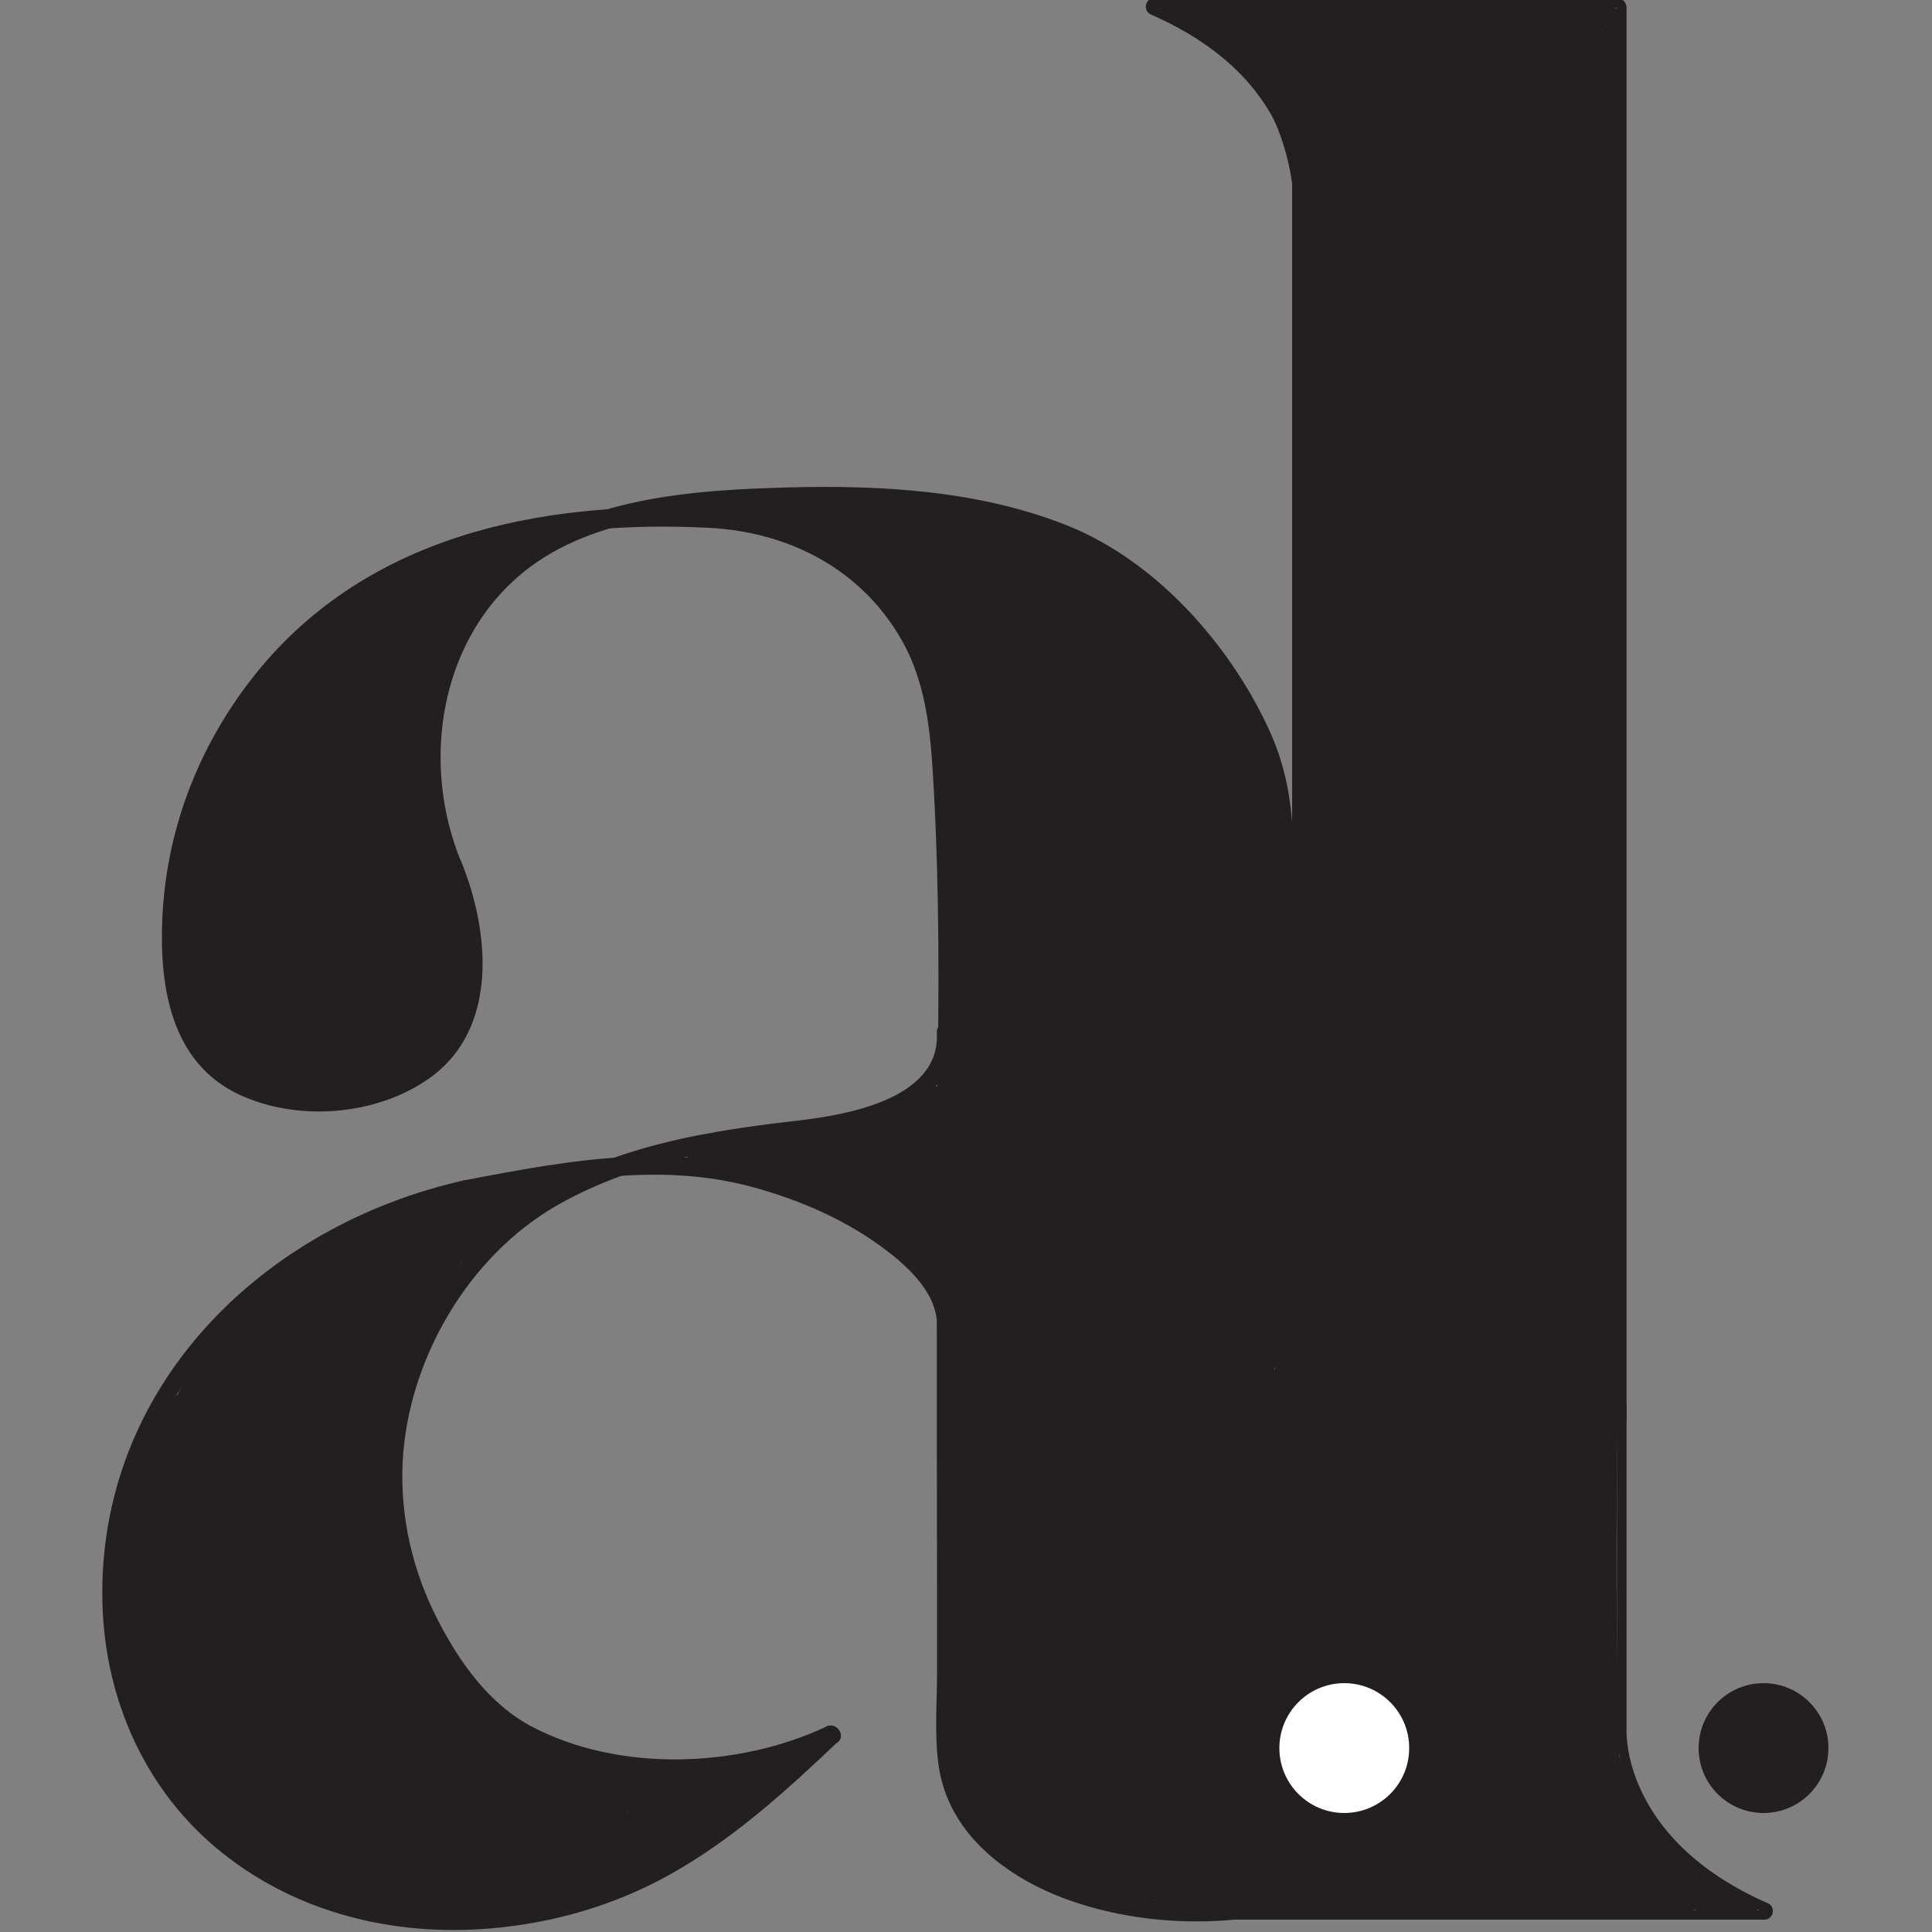 <?xml version="1.0" encoding="UTF-8"?><svg id="Layer_1" xmlns="http://www.w3.org/2000/svg" viewBox="0 0 100 100"><rect x="0" y="0" width="100" height="100" fill="#808080" stroke="none"/><defs><style>.cls-1{fill:#231f20;}.cls-1,.cls-2{stroke-width:0px;}.cls-2{fill:#fff;}.cls-3{fill:none;stroke:#231f20;stroke-miterlimit:10;stroke-width:.5px;}</style></defs><path class="cls-1" d="m22.9,44.88c1.31,3.23,1.96,7.89-1.31,10.16-2.35,1.62-5.72,1.93-8.36.91-3.72-1.43-4.06-5.59-3.8-9.08.32-4.36,2.13-8.58,5-11.88,5.66-6.52,14.01-8.08,22.26-7.67,4.13.21,7.89,2.13,9.98,5.81,1.4,2.46,1.53,5.29,1.68,8.05.27,5.11.26,10.24.16,15.35-.01.64.99.64,1,0,.11-5.24.12-10.51-.18-15.75-.18-3.18-.48-6.31-2.33-9.02-2.33-3.4-6.05-5.21-10.11-5.43-8.95-.47-18.16,1.41-23.92,8.88-2.77,3.59-4.38,7.85-4.57,12.38-.15,3.53.47,7.43,3.99,9.07,3.03,1.41,7.08,1.09,9.82-.84,3.6-2.54,3.15-7.56,1.67-11.21-.24-.59-1.21-.33-.96.27h0Z"/><path class="cls-1" d="m23.87,44.61c-2.15-5.21-1.09-11.77,3.55-15.25,3.77-2.83,9.34-3.03,13.87-3.12,4.84-.09,10.18.21,14.61,2.35,2.42,1.16,4.4,3.15,6.08,5.21,1.55,1.89,2.87,4.05,3.57,6.4.77,2.58.44,5.51.45,8.16.02,4.06,0,8.12-.03,12.19-.03,5.2.08,10.4,0,15.6-.06,3.63-.03,7.36.95,10.89.57,2.05,1.55,4.3,3.89,4.69,2.1.35,4.47-.75,5.82-2.33.42-.49-.29-1.2-.71-.71-1.42,1.66-4.57,3.06-6.45,1.33-1.65-1.53-1.99-4.6-2.25-6.7-.3-2.52-.28-5.04-.26-7.57.03-5.57-.04-11.15.02-16.73.05-4.54.03-9.08,0-13.62-.02-2.78-.12-5.13-1.34-7.73-2.05-4.39-5.84-8.65-10.4-10.47s-9.65-2.1-14.45-1.97-10.75.49-14.65,3.86c-4.41,3.81-5.42,10.48-3.24,15.76.24.59,1.21.33.96-.27h0Z"/><path class="cls-1" d="m75.84,88.8c-1.48,3.47-3.3,6.58-6.86,8.25-3.75,1.76-8.67,1.77-12.6.59-3.42-1.03-6.73-3.33-6.87-7.21-.1-2.75,0-5.52-.01-8.27,0-4.56-.01-9.11-.01-13.67,0-.64-1-.64-1,0,0,4.51,0,9.02.01,13.54,0,1.53,0,3.05,0,4.58s-.14,3.21.08,4.76c.5,3.55,3.52,5.81,6.69,6.96,4,1.44,8.88,1.51,12.9.12,4.4-1.52,6.78-5.05,8.52-9.14.25-.59-.61-1.1-.86-.5h0Z"/><path class="cls-1" d="m48.49,53.46c.19,3.49-4.85,4.27-7.26,4.55-5.27.6-10.93,1.55-15.13,5.06s-6.63,9.14-6.25,14.53c.33,4.58,2.74,10.15,6.91,12.49,4.87,2.74,11.56,2.47,16.51.14.58-.27.08-1.14-.5-.86-4.56,2.14-10.71,2.38-15.24,0-2.22-1.17-3.76-3.35-4.88-5.54-1.29-2.5-1.94-5.3-1.81-8.11.25-5.29,3.38-10.7,8.01-13.34,2.48-1.42,5.3-2.28,8.1-2.79,2.54-.47,5.21-.44,7.7-1.14,2.2-.61,4.99-2.34,4.84-4.99-.03-.64-1.04-.64-1,0h0Z"/><path class="cls-1" d="m49.49,68.5c-.15-4.08-5.78-6.56-9-7.63-5.53-1.84-10.91-.84-16.49.23-.63.12-.36,1.09.27.96,4.92-.94,9.81-1.96,14.75-.6,2.29.63,4.54,1.59,6.48,2.98,1.29.93,2.93,2.33,3,4.05.02.64,1.02.64,1,0h0Z"/><path class="cls-1" d="m24,61.1c-10.43,2.34-18.96,10.69-18.7,21.84.12,5.03,2.24,9.81,6.21,12.97s8.94,4.31,13.82,3.91c3.26-.27,6.44-1.18,9.3-2.77,3.26-1.81,6.05-4.34,8.73-6.89.47-.44-.24-1.15-.71-.71-4.36,4.14-8.97,7.91-15.03,9.06-4.76.9-9.89.26-14.03-2.34-8.73-5.47-9.27-17.79-3.37-25.56,3.42-4.5,8.59-7.31,14.04-8.54.63-.14.36-1.11-.27-.96h0Z"/><path class="cls-1" d="m47.67,32.69c1.65.93,1.42,7.84,1.51,9.04.24,3.53.61,6.96.52,10.51-.14,6.16-.75,12.14-.32,18.3.29,4.15,6.8,4.18,6.5,0-.58-8.23.84-16.4.18-24.62-.43-5.4.49-15.69-5.11-18.84-3.65-2.05-6.93,3.56-3.28,5.61h0Z"/><path class="cls-1" d="m49.08,32.98c2.64,1.29,4.6,2.67,6.98,4.25,3.32,2.22,6.05-2.44,3.94-5.1l-.75-.95-3.94,5.1c6.11,3.99,4.91,14.78,4.81,21.09-.03,1.78-.03,3.56-.07,5.33-.02.92-.49,3.89-.12,4.72-.1,1.01.05,1.06.45.16.71-.71.5-.93-.61-.67-1.1-.13-1.29-.13-.56.01.57.27.81-.03.71-.92,1.64-6.53,2.5-12.47,2.22-19.27-.2-4.93-.36-10.04-4.52-13.3-3.26-2.55-7.89,2.02-4.6,4.6,3.49,2.73,2.71,9.02,2.66,13.07-.07,5.3-1.59,9.64-2.43,14.74-1.01,6.06,4.63,9.07,10.12,7.35,2.59-.81,3-2.93,3.09-5.37.16-4.66.19-9.34.22-14,.05-8.35-.45-18.17-8.08-23.15-3.34-2.18-6.06,2.42-3.94,5.1l.75.95,3.94-5.1c-.85-.57-1.44-1.54-2.38-2.12-1.43-.87-3.1-1.4-4.6-2.14-3.74-1.84-7.04,3.77-3.28,5.61h0Z"/><path class="cls-1" d="m50.35,70.19c-.05,6.37-.83,12.87-.34,19.22.33,4.15,2.6,7.45,6.75,8.57,8.92,2.42,8.6-7.75,7.24-13.42-.96-4-2.97-20.6-9.98-15.87-3.13,2.11-2.26,7.15-1.87,10.29s1.1,6.38,1.88,9.56c.46,1.86.59,4.11,1.63,5.76,2.23,3.53,7.86.27,5.61-3.28-1.11-1.76-1.42-5.74-1.84-7.65-.59-2.71-.26-6.22-1.15-8.79-.02-.47.02-.94.11-1.4-3.01-.18-4.15.56-3.42,2.22-.17,1.08.8,3.21,1.05,4.24.36,1.52.76,3.01,1.16,4.51.48,1.75,1.02,3.55,1.21,5.36.03.29.32,2.22.07,2.48.32-.34-.97-.27-1.37-1-1.37-2.55-.64-6.75-.56-9.54.11-3.76.29-7.51.32-11.27.03-4.18-6.47-4.19-6.5,0h0Z"/><path class="cls-1" d="m59.81,72.63c-.38,4.13-.12,8.24.43,12.34.23,1.75.53,3.48,1.11,5.15.39,1.11,1.71,2.75,1.74,3.84l.95-2.3c-.66.66-1.91.6-2.77.33-4-1.24-5.72,5.03-1.73,6.27,3.9,1.21,10.92-.27,9.97-5.66-.52-2.93-2.42-5.42-2.86-8.53-.54-3.79-.68-7.63-.33-11.44.38-4.16-6.12-4.14-6.5,0h0Z"/><path class="cls-1" d="m73.66,90.97c-1.38,1.7-3.08,3.09-4.57,4.69-.27.29-.31.78,0,1.06s.77.3,1.06,0c.62-.66,1.14-1.4,1.66-2.14s.91-1.31,1.52-1.93c.21-.22.27-.54.16-.82s-.38-.44-.69-.46c-.17-.01.17.04.04,0-.04,0-.08-.02-.12-.02-.1-.02-.21-.05-.31-.07-.25-.06-.49-.12-.74-.16-.59-.11-1.18-.18-1.68.23-.55.45-.54,1.16-.23,1.75.11.21.26.4.39.59.07.1.15.21.21.32.03.04.05.09.07.13.07.12-.05-.16,0,.04l.34-.85c-.05.03-.1.06-.16.09-.01,0-.18.09-.1.05.07-.03-.1.04-.1.03-.06.02-.12.03-.18.04l.92.92c.07-.23.13-.46.2-.7.06-.2.14-.45.2-.57.17-.35.11-.83-.27-1.03-.34-.18-.84-.11-1.03.27-.25.52-.38,1.07-.55,1.63-.08.25,0,.54.19.73.21.21.45.23.73.19.31-.04.62-.2.89-.36.28-.17.44-.52.34-.85-.12-.45-.41-.79-.67-1.17-.06-.09-.12-.18-.17-.27-.02-.04-.1-.11-.02-.04.02.06.03.06,0,0,0-.02-.01-.04-.02-.06.03.06.02.13-.04.24.08-.14-.1.15,0,0,.07-.11-.06.04,0,0-.05.03-.19.06-.06.04-.05.01-.19,0-.06.01.08,0,.17,0,.25,0,.12.01.1-.02,0,0,.04,0,.13.02.16.03.11.02.22.04.34.07.4.09.79.2,1.2.23l-.53-1.28c-.63.64-1.15,1.37-1.66,2.1s-.92,1.34-1.51,1.96l1.06,1.06c1.48-1.6,3.19-2.99,4.57-4.69.25-.3.32-.77,0-1.06-.27-.25-.8-.32-1.06,0h0Z"/><path class="cls-1" d="m37.86,27.12c1.45,0,2.9-.06,4.35-.02s2.84.13,4.14.65l.2-1.47c-1.76-.05-3.69-.77-5.38,0-.51.24-.47,1.05,0,1.3,1.5.8,3.01,1.5,4.13,2.83.36.43,1.13.19,1.25-.33.56-2.28-1.62-3.47-3.58-3.56-.97-.04-.96,1.46,0,1.5s2.43.45,2.14,1.66l1.25-.33c-1.2-1.42-2.83-2.2-4.44-3.06v1.3c.56-.26,1.53-.13,2.2-.06.81.08,1.61.24,2.43.26.37,0,.69-.29.74-.65.05-.4-.18-.68-.54-.82-1.38-.56-2.94-.65-4.41-.7s-2.99.01-4.49.01c-.97,0-.97,1.5,0,1.5h0Z"/><path class="cls-1" d="m36.56,60.81c2.24,0,4.55.03,6.69.82s3.59,2.51,4.54,4.54c.48,1.02,2.18.3,1.83-.77-.63-1.89-2.53-2.98-4.19-3.86-1.96-1.03-3.77-2.36-5.95-2.9l-.27,1.96c1.78-.11,3.65-.24,5.38.26s2.94,1.64,3.93,3.04c.53.74,1.93.57,1.86-.5-.19-3.25-2.99-5.04-5.91-5.73v1.93c.84-.2,1.65-.54,2.46-.82.43-.15.87-.3,1.31-.42.18-.05.37-.09.55-.12-.08.02-.1.03,0,0,.19-.04-.16-.05-.03,0l-.24-1.83c-1.12.66-1.24,2.09-1.13,3.26s.39,2.4.78,3.54c.41,1.21,2.34.69,1.93-.53-.29-.87-.53-1.77-.66-2.68-.06-.43-.1-.88-.06-1.32.01-.13.05-.34.08-.43-.01.05.08-.14.09-.16-.04.05-.18.14,0,.04.78-.46.55-1.55-.24-1.83s-1.86.19-2.6.44c-.91.31-1.82.69-2.76.92s-.96,1.7,0,1.93c1.95.46,4.3,1.5,4.44,3.8l1.86-.5c-1.24-1.75-2.78-3.2-4.85-3.87s-4.14-.54-6.19-.41c-1.08.07-1.41,1.68-.27,1.96,1.91.47,3.48,1.66,5.2,2.56,1.19.62,3.08,1.42,3.54,2.8l1.83-.77c-1.14-2.43-2.95-4.36-5.46-5.35-2.36-.94-4.99-.99-7.5-.99-1.29,0-1.29,2,0,2h0Z"/><path class="cls-1" d="m26.99,60.68c-1.34.27-2.5.94-3.42,1.94s-1.88,2.25-2.61,3.43c-.85,1.38-1.27,2.95-1.87,4.44-.64,1.57-1.51,3-1.55,4.74l1.71-.71c-1.02-.93-1.9-2.02-2.59-3.22-.6-1.04-1.32-2.55-.79-3.76.27-.63.9-1.01,1.48-1.33.78-.44,1.62-.74,2.47-1.01,1.76-.55,3.58-.89,5.34-1.44l-.77-1.83c-1.81,1.27-3.19,2.94-4.45,4.73s-1.72,3.96-2.73,5.91l1.83.24c-.59-1.42-1.75-3.09-1.43-4.7.26-1.27,1.55-2.02,2.75-2.18l-1-1c.02-.13.06-.12,0-.09-.1.06.03-.05,0,0-.05.11-.12.22-.18.33-.18.3-.39.59-.6.88-.47.66-.95,1.32-1.35,2.03-.81,1.47-1.12,3.22.46,4.28,1.07.72,2.07-1.01,1.01-1.73.06.04-.21-.24-.12-.1-.07-.09-.05-.02-.08-.22.03.24.05-.28,0-.09.03-.15.07-.3.12-.45.2-.58.57-1.14.92-1.66.66-.99,1.67-2,1.81-3.22.06-.49-.51-1.07-1-1-1.93.26-3.79,1.22-4.52,3.14-.85,2.23.44,4.27,1.27,6.27.3.73,1.39,1.08,1.83.24.94-1.8,1.32-3.85,2.47-5.54s2.36-3.25,3.99-4.39c.87-.61.38-2.19-.77-1.83-1.99.63-4.06.98-6.03,1.67-1.8.63-3.91,1.54-4.63,3.46-.62,1.65-.02,3.49.76,4.97s1.87,2.88,3.11,4.01c.64.58,1.68.18,1.71-.71.04-1.44.87-2.71,1.4-4s.92-2.72,1.64-3.97c.6-1.04,1.41-2.05,2.18-2.96s1.59-1.46,2.77-1.69c1.26-.25.73-2.18-.53-1.93h0Z"/><path class="cls-1" d="m39.22,90.93c-.63.18-1.18.46-1.67.9-.38.34-.67.75-1.03,1.11-.93.91-2.15,1.52-3.32,2.07-.25.12-.5.24-.76.35s-.19.07-.45.17c-.21.09.14.01-.05.01-.25,0,.31.11.09.02.1.04.14.21.07.03-.03-.07-.07-.14-.1-.21-.45-1.12-.44-2.47-.47-3.65l-1.5.86c.61.26,1.22.48,1.88.58.51.07,1.02.09,1.53.12.57.03,1.06.12,1.72.15.74.03,1.48,0,2.22.05l-.27-1.96c-.17.04-.33.07-.5.09.21-.03-.06,0-.13.02-.11.01-.22.03-.34.04-.56.07-1.13.13-1.68.23-1.03.18-2.15.52-2.79,1.41-.54.75-.8,2.1.37,2.43.75.21,1.57-.2,2.23-.51s1.27-.63,1.83-1.04c.44-.32.65-.87.36-1.37-.25-.43-.93-.68-1.37-.36-.51.37-1.09.68-1.65.96-.1.05-.19.09-.29.14-.05.02-.37.15-.11.05-.15.06-.3.12-.45.16-.07.02-.15.03-.22.05.24-.09.18-.01.06-.02.45.03.82.53.73.93.05-.24-.09.11.02-.05.05-.07.08-.15.13-.22.06-.09.06-.09-.01.01.04-.04.07-.08.12-.11-.2.12.11-.07.15-.09.03-.02.36-.17.18-.1.09-.04.19-.07.28-.1.27-.08.54-.15.82-.2.89-.17,1.81-.17,2.81-.41.48-.12.79-.62.72-1.1-.08-.51-.47-.83-.98-.87-.68-.04-1.36-.03-2.04-.05-.56-.02-1.11-.1-1.67-.14-.96-.07-1.71-.05-2.62-.44-.66-.28-1.53.03-1.5.86.04,1.42.07,2.97.59,4.31.25.64.65,1.25,1.34,1.44.61.17,1.2-.04,1.75-.28,1.34-.59,2.68-1.23,3.85-2.12.56-.42,1.04-.89,1.5-1.41.38-.43.62-.64,1.18-.8,1.24-.35.71-2.28-.53-1.93h0Z"/><path class="cls-1" d="m13.61,75.65c.18,4.68,2.03,9.27,4.57,13.2,1.2,1.87,2.61,3.67,4.4,5.01.95.7,2.18,1.54,3.3,1.89,1.44.45,1.04,1.24.8-.39l1.38-3.39c-3.51,1.94-7.87-4.1-9.13-6.43-2.15-3.95-1.78-7.68-.77-11.87.75-3.12-2.75-4.71-5.01-2.92-2.82,2.23-2.68,5.92-4.34,8.82l5.48.72c-.56-3.25.23-6.41,2.98-8.34,3.14-2.19.15-7.4-3.03-5.18-5.19,3.62-6.8,8.96-5.74,15.11.45,2.61,4.29,2.82,5.48.72,1.26-2.22,1.36-5.99,3.4-7.61l-5.01-2.92c-1.76,7.28-1.25,13.87,3.62,19.88,3.5,4.32,9.59,8.23,15.09,5.19,1.27-.7,1.57-2.07,1.38-3.39-.44-2.99-4.93-3.44-6.83-5.08-3.35-2.9-5.86-8.7-6.03-13.03-.15-3.85-6.15-3.87-6,0h0Z"/><path class="cls-1" d="m9.67,71.12c-1.06,2.3-1.85,4.4-2.1,6.93h6l-.11-1.55c-.22-3.06-3.84-3.96-5.59-1.51-3.15,4.41-1.08,13.41,1.71,17.5,4.43,6.52,11.33,7.38,18.49,6.14,3.8-.66,2.19-6.44-1.6-5.79-4.91.85-9.6.24-12.39-4.46-1.15-1.94-2.63-8.13-1.03-10.37l-5.59-1.51.11,1.55c.28,3.89,5.61,3.82,6,0,.18-1.38.6-2.68,1.28-3.9,1.6-3.48-3.57-6.54-5.18-3.03h0Z"/><path class="cls-1" d="m26.45,27.25c-3.09,1.45-6.38,3.88-6.54,7.6-.02.44.32.85.73.96.74.21,1.5.1,2.08-.44.46-.44.68-1.09.81-1.7.11-.49.13-1.03.31-1.5.27-.68.97-1.38.73-2.29s-1.11-1.43-2.05-1.27c-.65.11-1.24.48-1.81.79-1.23.68-2.45,1.46-3.48,2.43-1.11,1.04-2.18,2.6-1.57,4.18.2.52.66.83,1.23.7,2.02-.47,3.32-2.34,4.4-3.96.24-.37.14-.91-.16-1.21-.34-.34-.8-.33-1.21-.16-1.99.84-2.4,3.7-2.24,5.58.06.68.83,1.35,1.5.86.37-.27.66-.57.9-.97.17-.28.29-.63.5-.89.34-.42.41-1,0-1.41-.35-.35-1.07-.42-1.41,0-.24.29-.43.59-.61.92-.1.19-.2.49-.39.62l1.5.86c-.07-.79-.03-1.55.17-2.3s.45-1.29,1.08-1.56l-1.37-1.37c-.79,1.18-1.73,2.7-3.21,3.04l1.23.7c-.04-.1-.07-.19-.09-.29-.04-.17-.01.06,0-.12,0-.06,0-.13,0-.19,0,.02-.02.14,0,.02s.06-.23.1-.34c-.05.12.06-.11.08-.14.05-.1.11-.19.17-.28.13-.2.25-.34.44-.53.73-.77,1.61-1.38,2.51-1.93.37-.23.74-.44,1.13-.65.2-.11.4-.22.6-.31.1-.05.1-.05.21-.09.03-.01.14-.02.17-.05.1-.11,0,.07-.03-.02-.01-.03-.3-.23-.24-.25-.12.05-.39.66-.46.8-.22.42-.32.84-.4,1.3s-.15.97-.34,1.41c.07-.16-.05.08-.08.12-.06.1.02-.02.03-.03-.06.1-.06.03.02,0-.19.06,0,.01.03,0-.11.02-.07.02.01.01-.02,0-.14-.02-.06,0,.09.03-.2-.05-.19-.05l.73.96c.12-2.94,3.18-4.77,5.55-5.87.49-.23.61-.93.36-1.37-.29-.5-.88-.59-1.37-.36h0Z"/><path class="cls-1" d="m14.77,34.94c-1.59,2.22-3.1,3.46-3.89,6.23-.68,2.37-1.26,4.95-1.25,7.42.02,4.48,2.42,7.87,7.22,7.47,4.36-.37,7.34-3.41,6.73-7.81-.29-2.09-1.39-3.96-1.64-5.98-.18-1.47-.7-4.72.2-5.93,1.89-2.55-1.9-6.38-4.45-4.45-6.41,4.87-3.34,11.36-4.22,18.11-.54,4.14,5.97,4.1,6.5,0,.4-3.11-1.87-10.33,1-12.5l-4.45-4.45c-2.76,3.73-1.1,10.51.25,14.38.53,1.52.47,1.45-.46,2.18-.55.43-.09.37-.14-.33-.07-.89,0-1.72.12-2.6.21-1.45.49-3.42,1.14-4.78s2.06-2.44,2.95-3.69c2.43-3.41-3.2-6.66-5.61-3.28h0Z"/><path class="cls-1" d="m49.03,34.06s-.56-.64-.32-.67c0,0,0,.54,0,.59-.01.55-.09,1.09-.08,1.64.02,1.69.59,3.08,1.7,4.33s3.4,1.19,4.6,0c1.3-1.3,1.17-3.28,0-4.6.08.08.13.17.17.28.08.21.07.16-.02-.16.09-.02-.02.57.05,0,.07-.53.08-1.11.08-1.64,0-1.72-.55-3.03-1.59-4.36s-3.46-1.13-4.6,0c-1.37,1.37-1.08,3.21,0,4.6h0Z"/><path class="cls-1" d="m15.86,34.15c-1.28,2.43-3.5,4.05-4.95,6.36-1.29,2.04-1.73,4.36-1.79,6.75-.12,4.39,1.15,9,6.16,9.45,4.16.37,4.14-6.13,0-6.5,1.32.12.29.35.44-.6.08-.49-.1-1.15-.11-1.67,0-1.13,0-2.35.47-3.4,1.18-2.65,4.01-4.48,5.39-7.1,1.95-3.7-3.66-6.99-5.61-3.28h0Z"/><path class="cls-1" d="m8.6,72.9c-3.53,5.68-3.36,14.02,1.59,18.82,3,2.91,7.61-1.68,4.6-4.6s-2.59-7.7-.58-10.94c2.21-3.56-3.41-6.83-5.61-3.28h0Z"/><path class="cls-1" d="m12.99,70.42c-.98,4.86.11,9.37,1.08,14.13.84,4.09,7.11,2.36,6.27-1.73-.72-3.51-1.81-7.07-1.08-10.67.82-4.08-5.44-5.83-6.27-1.73h0Z"/><path class="cls-1" d="m66.03,93.34c1.35.52,2.8.66,4.18,1.08,1.85.56,2.64-2.33.8-2.89-1.38-.42-2.83-.56-4.18-1.08-.76-.29-1.65.32-1.85,1.05-.23.85.29,1.55,1.05,1.85h0Z"/><path class="cls-1" d="m62.19,39.27c.69.43,1.44.73,2.12,1.18.04.03.08.06.12.08.01.01.14.11.08.05s.06.05.07.06c.04.04.08.07.13.11.07.06.13.13.2.2.02.03.11.14.02.02.03.04.05.07.08.11.05.08.09.16.13.23-.07-.14,0-.02,0,.02.01.04.03.09.04.13s.02.09.03.13c-.03-.16,0-.02,0,.02,0,.06,0,.11,0,.17,0,.03-.02.22,0,.07l1.14-.15c-.04-.08-.08-.16-.12-.24-.03-.06.02.05-.02-.05-.01-.04-.03-.08-.04-.12-.07-.19-.13-.38-.18-.58-.11-.39-.19-.78-.29-1.18-.2-.82-.46-1.61-.99-2.29-.21-.27-.67-.22-.88,0-.26.26-.21.62,0,.88-.05-.07,0,.01.03.04.02.03.04.07.07.1.05.08.09.16.13.24.1.21.1.2.18.42.13.37.22.75.31,1.12.18.78.35,1.56.72,2.27.11.22.39.33.62.3.22-.03.48-.2.52-.45.08-.56.03-1.08-.24-1.59-.24-.45-.62-.8-1.02-1.09-.72-.53-1.56-.85-2.32-1.32-.29-.18-.69-.06-.86.22s-.06.68.22.86h0Z"/><path class="cls-1" d="m74.4,90.23c-.48,1.2-1.36,2.19-2.19,3.17-.67.8-1.17,1.76-2.23,1.98-.33.07-.52.46-.44.77.09.34.44.5.77.44.65-.13,1.22-.46,1.68-.93.41-.42.73-.92,1.11-1.36.98-1.16,1.94-2.3,2.51-3.72.13-.31-.14-.69-.44-.77-.36-.1-.64.12-.77.44h0Z"/><path class="cls-1" d="m46.42,29.23c3.03-1.15,9.22,1.71,11.4,3.61,2.76,2.4,6.32,7.27,5.9,11.15-.21,1.92,2.8,1.9,3,0,.53-4.97-3.85-11.08-7.61-13.93-3.06-2.32-9.63-5.2-13.49-3.73-1.79.68-1.01,3.58.8,2.89h0Z"/><path class="cls-1" d="m45.89,31.2c3,4.89,3.27,10.04,2.99,15.63-.11,2.14,1.4,11.38-1.52,11.92l1.85,1.05c-.16-.65-.24-.87-.65-1.41-.8-1.07-2.25-.9-2.74.36s.04,1.64.54,2.76c.84,1.9,1.38,3.94,2.28,5.86.81,1.75,3.4.23,2.59-1.51-.58-1.25-.2-2.67-.76-3.94-.11-.24-1.8-2.23-1.76-2.36l-2.74.36.34.69c.21.83,1.06,1.19,1.85,1.05,5.46-1.02,3.67-7.63,3.62-11.75-.08-7.37.72-13.64-3.3-20.2-1.01-1.64-3.6-.14-2.59,1.51h0Z"/><path class="cls-1" d="m49.23,70.12c-.61,3.4-.5,6.94-.49,10.4,0,2.97-.39,6.2.02,9.14.9,6.43,5.28,7.55,10.99,8.33,1.89.26,2.7-2.63.8-2.89-2.82-.39-5.9-.11-7.79-2.84-1.46-2.11-1.09-4.72-1.04-7.11.1-4.66-.42-9.61.4-14.23.34-1.89-2.55-2.7-2.89-.8h0Z"/><path class="cls-1" d="m69,93.7c-1.47,2.08-5.07,1.94-7.2,1.22-1.83-.62-2.62,2.28-.8,2.89,3.57,1.2,8.29.64,10.59-2.6,1.12-1.58-1.48-3.08-2.59-1.51h0Z"/><path class="cls-1" d="m28.19,26.9c-1,.39-2.05.72-2.96,1.3s-1.38,1.33-1.91,2.27c-.63,1.1-2.05,1.08-3.17,1.25-1.21.18-2.13.69-3.21,1.23-.96.48-1.88.58-2.64,1.41-.86.93-1.58,2.01-2.18,3.12-.86,1.57-1.98,3.63-1.16,5.41.4.88,1.7.11,1.3-.76-.35-.77.18-1.89.5-2.59.37-.81.8-1.61,1.29-2.36.52-.8,1.18-1.98,2.12-2.33s1.81-.8,2.73-1.24c1.72-.81,4-.23,5.36-1.82.66-.78.85-1.7,1.76-2.29.8-.52,1.72-.81,2.6-1.15s.5-1.8-.4-1.45h0Z"/><path class="cls-1" d="m19.41,36.02c-.36,3.35.22,6.48,1.02,9.72.58,2.33,1.91,4.63-.43,6.77-.93.85-2.87,1.76-4.09,1.51-1.88-.38-2.69,2.51-.8,2.89,3,.61,7.61-1.51,8.97-4.38.88-1.87.23-3.85-.27-5.72-.96-3.58-1.8-7.08-1.4-10.8.21-1.92-2.79-1.9-3,0h0Z"/><path class="cls-1" d="m14.69,66.08c-2.12.45-4.22,2.55-4.79,4.62-.51,1.86,2.38,2.66,2.89.8.29-1.06,1.59-2.29,2.69-2.53,1.89-.4,1.09-3.3-.8-2.89h0Z"/><path class="cls-1" d="m17.58,72.26c.1,2.88-.08,5.76-.17,8.65-.06,1.93,2.94,1.93,3,0,.09-2.88.27-5.76.17-8.65-.07-1.92-3.07-1.93-3,0h0Z"/><path class="cls-1" d="m5.94,84.98c.07,1.97.8,4.16,1.57,5.96s2.48,2.5,4.19,3.05c1.84.59,2.63-2.3.8-2.89-1.38-.44-2.05-.78-2.46-2.2-.39-1.33-1.04-2.51-1.09-3.92-.07-1.93-3.07-1.93-3,0h0Z"/><path class="cls-1" d="m31.57,94.76c-1.12.34-2.23,1.1-3.43,1.11-1.93.01-1.93,3.01,0,3,1.55,0,2.79-.78,4.22-1.22,1.84-.56,1.06-3.46-.8-2.89h0Z"/><path class="cls-1" d="m28.28,60.73c-1.88.64-3.31,2.05-4.92,3.15-.32.22-.5.67-.27,1.03.21.32.68.51,1.03.27.77-.53,1.5-1.13,2.25-1.68.37-.27.75-.54,1.15-.77.2-.12.4-.23.61-.33.06-.03.11-.05.17-.08.04-.02.1-.04.03-.01.11-.05.23-.09.35-.13.37-.13.65-.52.52-.92-.12-.37-.52-.66-.92-.52h0Z"/><path class="cls-1" d="m40.33,90.94s-.03.03-.05.04l.15-.12c-.21.16-.45.29-.7.39l.18-.08c-.22.09-.44.17-.66.23-.18.05-.35.18-.45.34s-.13.4-.08.58.17.36.34.45.38.13.58.08c.31-.09.62-.21.92-.34s.57-.31.83-.52c.14-.11.22-.36.22-.53,0-.18-.08-.4-.22-.53s-.33-.23-.53-.22l-.2.03c-.13.04-.24.1-.33.19h0Z"/><path class="cls-3" d="m67.13,73.42V9.75s.35-5.8-7.46-9.23c-.19-.08-.13-.37.07-.37h23.95c.14,0,.25.11.25.25v73.16"/><path class="cls-3" d="m83.94,72.64v16.87s-.35,5.8,7.46,9.23c.19.08.13.37-.07.37h-29.14c-.14,0-.25-.11-.25-.25l5.18-20.71v-5.65"/><path class="cls-1" d="m68.68,8.53v81.96c0,9.07,14.1,9.09,14.1,0V8.53c0-9.07-14.1-9.09-14.1,0h0Z"/><path class="cls-1" d="m90.78,98.49c-.45.05-.91.05-1.36.04s-.91,0-1.35-.08l-.07.49c.72-.07,1.46-.2,2.19-.18.3,0,.31-.39.07-.49-.6-.24-1.14-.71-1.66-1.08s-1.06-.82-1.65-1.09c-.2-.09-.41.06-.37.28.11.5.67.9,1.04,1.2.43.34.88.66,1.37.92l.19-.46c-.95-.2-1.87-.71-2.86-.74v.5c.35-.01.65.19.93.36s.56.37.88.48l.07-.49c-.77.06-1.54.04-2.31.1-.27.02-.35.42-.07.49.59.15,1.2.09,1.8.13l-.07-.49c-.67.18-1.38-.05-2.06-.04-.32,0-.32.51,0,.5.73-.02,1.47.22,2.19.02.28-.08.21-.47-.07-.49-.55-.03-1.12.03-1.66-.11l-.07.49c.77-.06,1.54-.04,2.31-.1.29-.02.33-.39.07-.49-.67-.24-1.19-.9-1.95-.86-.32.01-.32.49,0,.5.46.01.93.18,1.37.32s.89.3,1.35.4c.27.06.45-.32.19-.46-.43-.23-.83-.51-1.21-.8-.23-.17-.45-.36-.65-.56-.13-.13-.28-.28-.32-.46l-.37.28c1.23.58,2.16,1.71,3.43,2.22l.07-.49c-.72-.02-1.47.11-2.19.18-.26.02-.37.44-.07.49.91.15,1.92.16,2.84.06.32-.03.32-.53,0-.5h0Z"/><path class="cls-1" d="m81.51,92.94c.74,2.05,1.97,3.56,3.41,5.17l1.06-2.56c-1.46-.12-2.79.38-4.23.45-1.66.09-3.41.1-5.04-.19-1.89-.33-2.7,2.56-.8,2.89,1.72.3,3.42.33,5.16.29,1.65-.03,3.28-.58,4.92-.45,1.39.11,1.85-1.67,1.06-2.56-1.07-1.2-2.08-2.31-2.64-3.85-.65-1.8-3.55-1.02-2.89.8h0Z"/><path class="cls-1" d="m67.18,89.76c-.15,1.52-.85,2.92-1.2,4.39-.24,1-.02,1.6-1.14,1.71l1.06,2.56c.48-.54.9-1.15,1.41-1.66.89-.89,1.56-.4,2.59.1,1.59.76,3.15,1.65,4.9,1.97l.4-2.95c-3,.37-5.72.13-8.71,0-1.93-.08-1.93,2.92,0,3,2.99.13,5.71.37,8.71,0,1.51-.18,2.23-2.62.4-2.95-2.48-.45-4.5-2.39-6.97-2.74-2.27-.32-3.54,1.6-4.86,3.11-.77.88-.34,2.7,1.06,2.56,1.67-.17,3.06-.61,3.66-2.32.73-2.11,1.45-4.56,1.68-6.78.2-1.92-2.81-1.91-3,0h0Z"/><path class="cls-1" d="m63.05,97.13c-.17.36-.65.55-1.06.68-.49.16-1,.27-1.49.41-.47.14-.48.83,0,.96,1,.27,2,.16,3-.04s1.9-.46,2.89-.42c.64.02.64-.98,0-1-1.89-.07-3.75,1-5.62.5v.96c.56-.17,1.14-.28,1.7-.48s1.19-.5,1.46-1.07c.11-.24.07-.54-.18-.68-.22-.13-.57-.07-.68.18h0Z"/><path class="cls-1" d="m67.14,41.29c.45,16.13-.14,32.24-.15,48.36,0,2.57,4,2.58,4,0,.01-16.12.6-32.23.15-48.36-.07-2.57-4.07-2.58-4,0h0Z"/><path class="cls-1" d="m67.66,40.69c-.17,8.69-1.97,17.15-1.78,25.89.2,9,1.15,18.22-.59,27.13-.37,1.89,2.52,2.69,2.89.8,1.68-8.61,1.01-17.46.74-26.16-.28-9.35,1.55-18.37,1.73-27.66.04-1.93-2.96-1.93-3,0h0Z"/><path class="cls-1" d="m60.4,1c.76.15,1.37.69,2.05,1.03s1.37.68,1.94,1.24c1.06,1.03,1.72,2.37,2.31,3.7.11.24.45.29.66.17.25-.14.28-.42.17-.66-.63-1.45-1.37-2.87-2.54-3.97-.61-.58-1.31-.94-2.06-1.32s-1.44-.96-2.28-1.13c-.6-.12-.86.81-.26.93h0Z"/><path class="cls-1" d="m61.83,1.11c2.1.19,4.18.39,6.28.4,1.05,0,2.11.1,3.17.05.96-.04,1.9-.29,2.86-.25.53.02.67-.84.13-.94-1.19-.22-2.37-.12-3.57-.15s-2.39-.08-3.59.08c-.6.08-.61,1.04,0,.96,1.12-.15,2.23-.13,3.36-.09s2.37-.09,3.54.13l.13-.94c-.96-.04-1.9.21-2.86.25-1.05.05-2.11-.04-3.17-.05-2.11-.01-4.19-.22-6.28-.4-.62-.05-.61.91,0,.96h0Z"/><path class="cls-1" d="m64.12,3.18c.48.19.97.29,1.46.43.16.05.39.19.55.2.17.16.2.15.1-.03-.07-.18-.08-.19-.03-.05.2.56.27,1.2.39,1.78.26,1.25.82,3.77,2.69,2.69,1.12-.65,1.23-2.67,1.41-3.8.1-.6.29-1.28.09-1.88-.4-1.2-1.68-1.49-2.79-1.26-1.81.37-1.05,3.15.77,2.78-.49-.99-.75-1.26-.78-.8.03-.21.03-.21,0-.02-.07.21-.07.48-.11.7-.09.54-.19,1.09-.32,1.62-.05.2-.17.45-.18.65l.05-.12c-.42.73.33.76,2.25.09.08.21.09.22.03.04-.03-.1-.06-.2-.08-.3-.06-.25-.12-.5-.17-.75-.18-.86-.24-1.93-.68-2.71-.82-1.43-2.52-1.52-3.89-2.05-1.73-.67-2.48,2.11-.77,2.78h0Z"/><path class="cls-1" d="m77.43,1.21c1.9-.04,3.81.08,5.72.08.04,0,.11.01.15,0,.06.02.08.03.06.01-.07-.05-.12-.12-.14-.22-.04.04-.05.29-.06.36-.09.36-.15.7-.17,1.07-.06.92-.01,1.85.07,2.78l.72-.41c-.27-.18-.4-.69-.56-.96-.23-.42-.55-.82-.88-1.16s-.74-.62-1.17-.84-.88-.41-1.25-.73l-.34.82c.47-.06.93-.01,1.39.03.38.03.73.02,1.11-.01.14-.01.3.01.43-.01.1-.02.07.07.02-.02,0,0,.03.05.03.08-.02.33-.04.65-.08.98l.72-.41c-.49-.23-.88-.61-1.36-.86-.54-.29-1.03.54-.48.83.47.25.87.63,1.36.86.35.16.68-.04.72-.41.04-.41.15-.84.04-1.25-.12-.45-.46-.7-.91-.74-.41-.04-.81.07-1.21.05-.6-.03-1.18-.13-1.78-.06-.37.05-.69.52-.34.82.77.66,1.79.89,2.49,1.65.33.35.59.75.81,1.18.19.38.38.77.75,1.01.29.19.75-.05.72-.41-.09-1.02-.16-2.08-.04-3.1.07-.62.55-1.57-.36-1.81-.34-.09-.69-.03-1.03-.03-.57,0-1.15-.02-1.72-.04-1.15-.04-2.29-.09-3.44-.06-.62.01-.62.97,0,.96h0Z"/><path class="cls-1" d="m64.16,3.41c3.26,3.85,2.94,7.76,2.99,12.54.04,4.08.18,8.16.23,12.24h3c-.11-1.05-.17-1.96-.17-2.99h-3c.01,5.52.12,11.04.17,16.56.01,1.93,3.01,1.93,3,0-.04-5.52-.15-11.04-.17-16.56,0-1.93-2.99-1.93-3,0,0,1.03.06,1.94.17,2.99.2,1.88,3.02,1.97,3,0-.1-8.68,1.92-19.8-4.1-26.9-1.25-1.47-3.36.66-2.12,2.12h0Z"/><path class="cls-1" d="m63.74,2.88c2.96.43,6.02.57,9.01.73,2.43.13,5.11.52,7.49-.06,1.56-.37,1.29-2.4,0-2.89-2.28-.87-5.74-.88-8,.15-1.01.46-.95,2.11,0,2.59,1.53.77,3.05.66,4.73.6.71-.03,1.92-.24,2.6-.11,1.9.36,1.45,1.18,1.66,2.61.28,1.9,3.17,1.09,2.89-.8s0-3.81-2.02-4.64c-2.54-1.04-5.88,1-8.35-.24v2.59c1.39-.63,4.35-.36,5.69.16V.66c-2.07.5-4.59.06-6.7-.05-2.7-.14-5.54-.23-8.21-.62-1.89-.27-2.7,2.62-.8,2.89h0Z"/><path class="cls-1" d="m80.85,5.67c.2,15.72.28,31.38.18,47.1-.08,12.99-.63,26.08-.18,39.06.07,1.93,3.07,1.93,3,0-.45-12.98.09-26.07.18-39.06.1-15.72.02-31.39-.18-47.1-.02-1.93-3.02-1.93-3,0h0Z"/><path class="cls-1" d="m80.65,91.54c.17.67.42,1.15.84,1.68.39.51,1.3.55,1.82.23l.22-.14-2.26-1.3c.09,1.47.26,2.13-1.54,2.1-1.68-.03-2.05,2.54-.4,2.95,2.46.61,4.64,2.09,7.23,2.05,1.93-.03,1.93-3.01,0-3-4.1.02-8.56.37-12.62-.2-1.89-.26-2.7,2.63-.8,2.89,4.35.61,9.04.33,13.42.3v-3c-2.19.03-4.32-1.42-6.43-1.95l-.4,2.95c1.36.03,3.01.06,4.04-.98,1.18-1.19.59-2.66.5-4.12-.07-1.09-1.23-1.93-2.26-1.3l-.22.14,1.82.23c.1-.09.08-.21-.06-.36-.48-1.87-3.37-1.08-2.89.8h0Z"/><path class="cls-1" d="m67.72,96.04c-.94.01-1.88.17-2.83.08-.81-.07-1.5.74-1.5,1.5,0,.87.69,1.43,1.5,1.5.94.08,1.88-.07,2.83-.08,1.93-.03,1.93-3.03,0-3h0Z"/><circle class="cls-2" cx="69.58" cy="90.48" r="3.36"/><circle class="cls-1" cx="91.28" cy="90.48" r="3.36"/></svg>